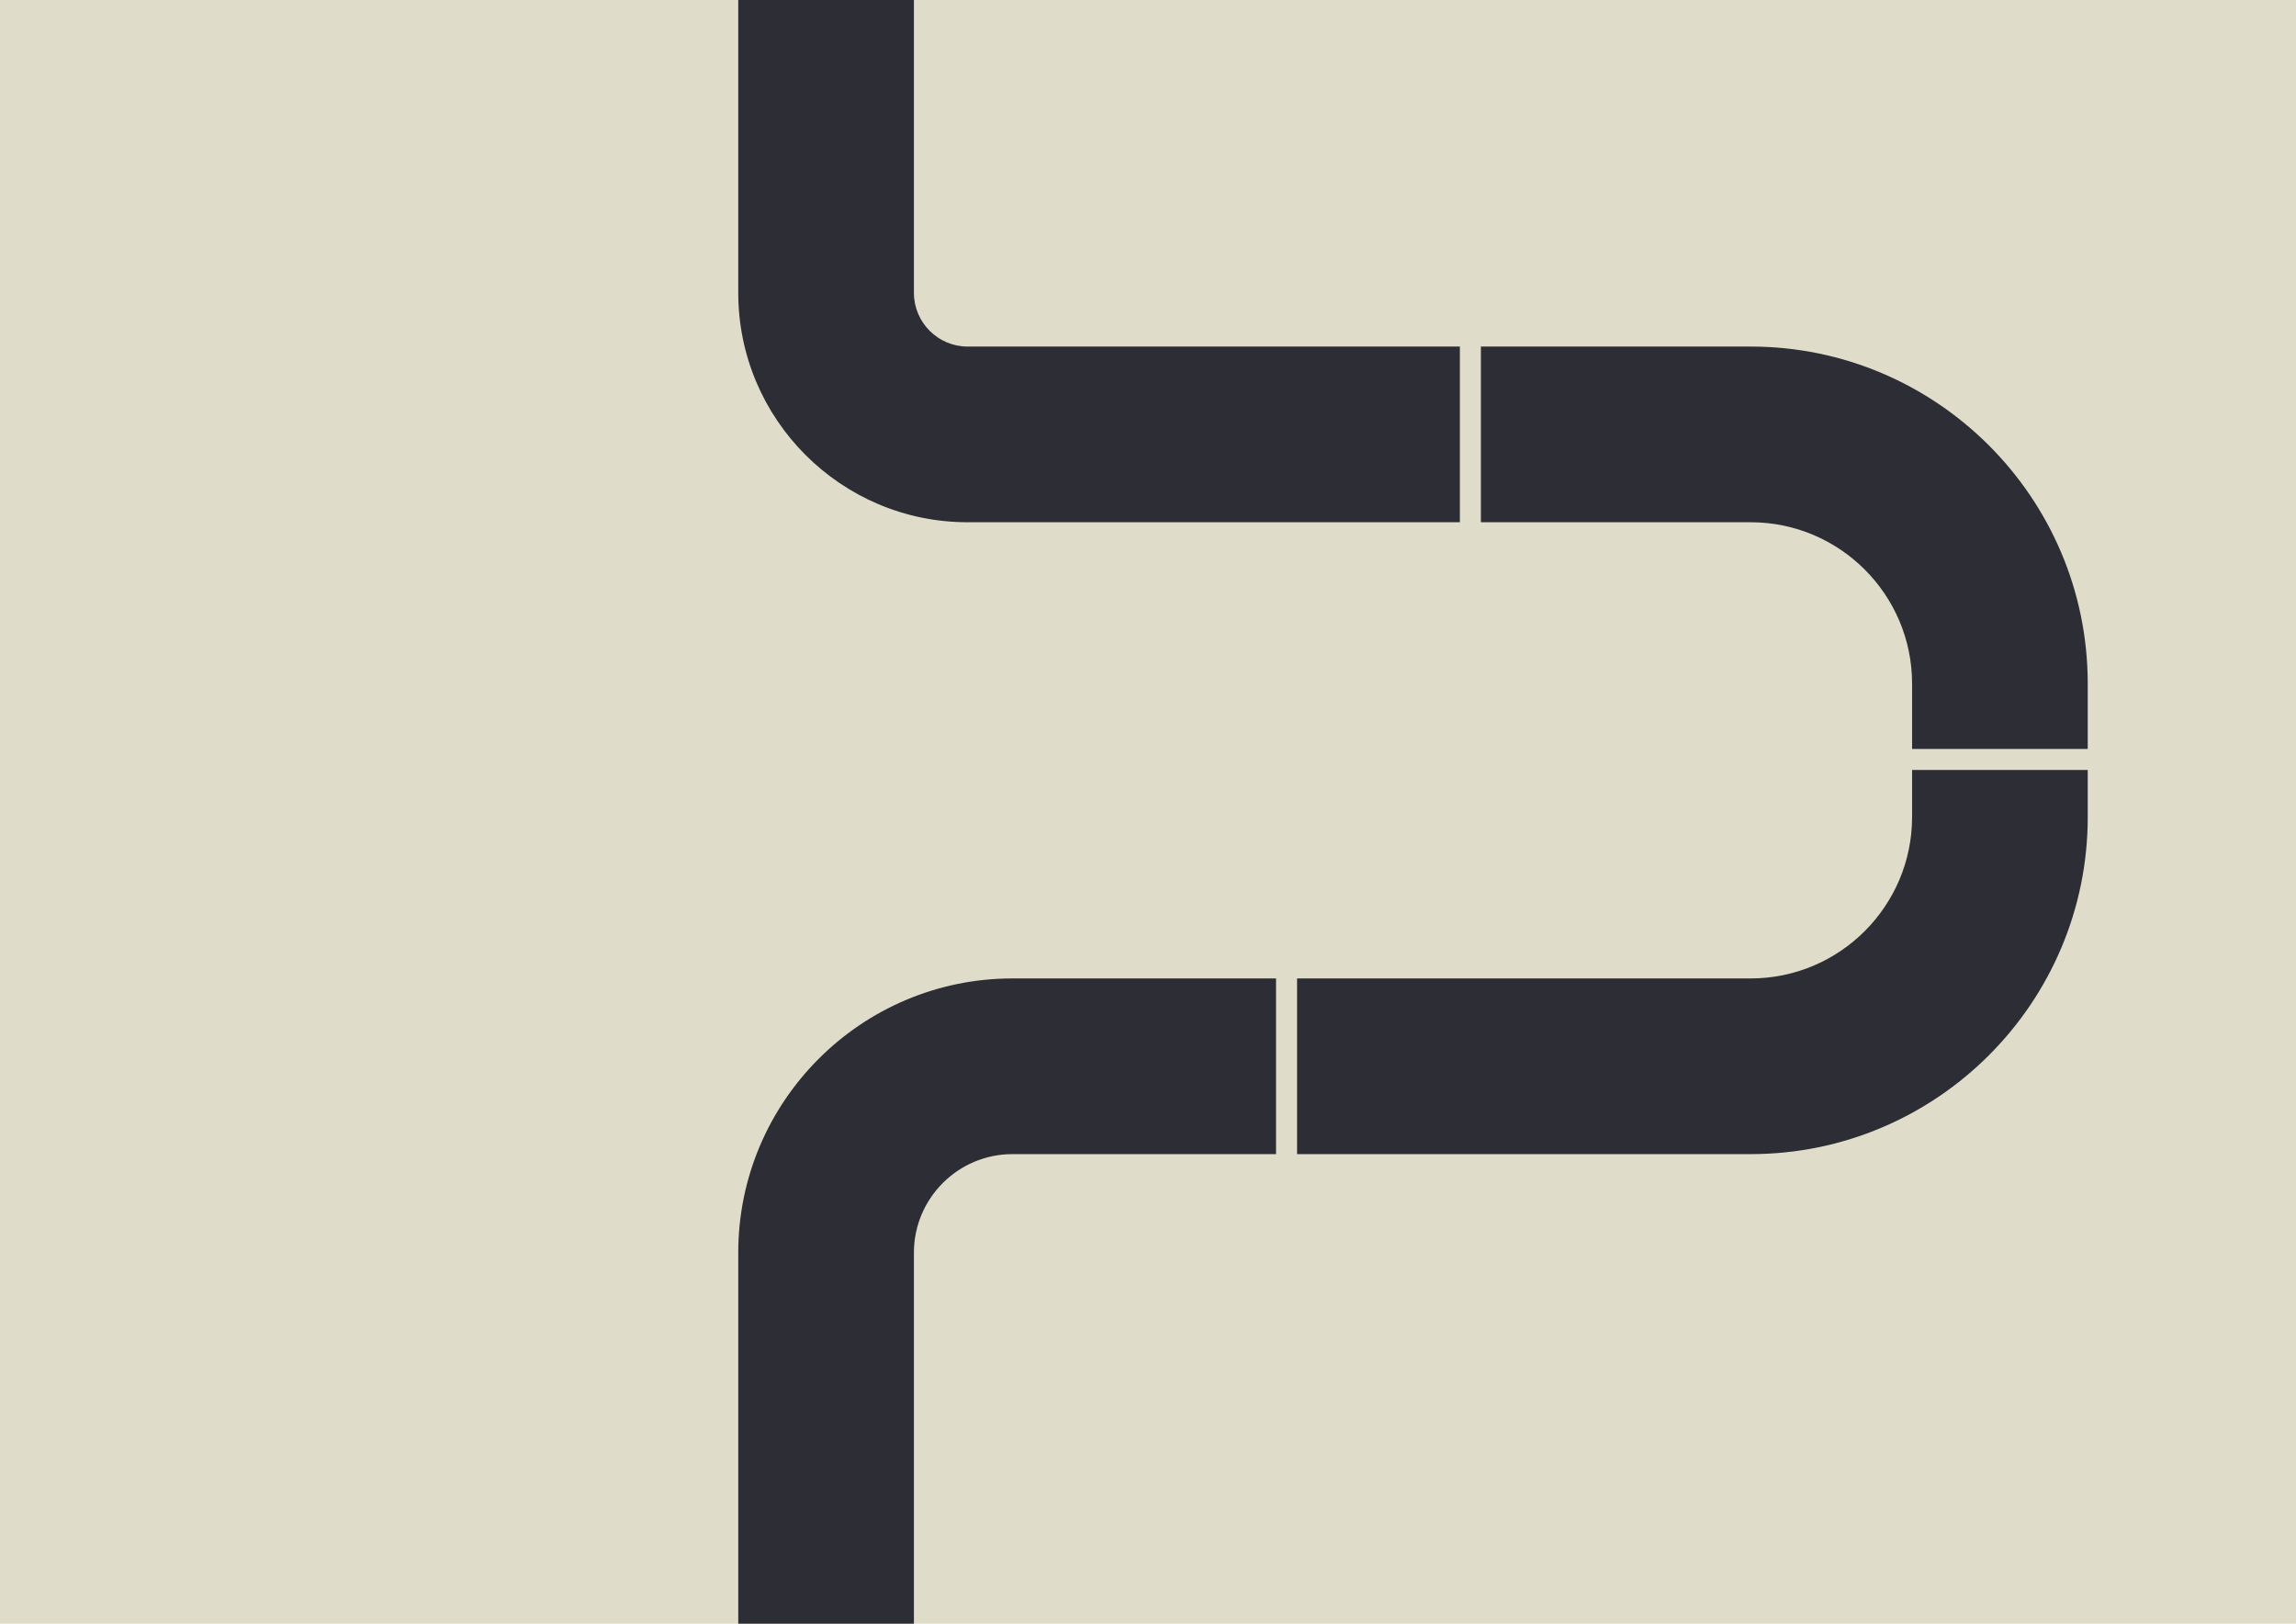 <?xml version="1.0" encoding="utf-8"?>
<!-- Generator: Adobe Illustrator 15.1.0, SVG Export Plug-In . SVG Version: 6.00 Build 0)  -->
<!DOCTYPE svg PUBLIC "-//W3C//DTD SVG 1.1//EN" "http://www.w3.org/Graphics/SVG/1.1/DTD/svg11.dtd">
<svg version="1.1" id="Layer_1" xmlns="http://www.w3.org/2000/svg" xmlns:xlink="http://www.w3.org/1999/xlink" x="0px" y="0px"
	 width="841.89px" height="595.276px" viewBox="0 0 841.89 595.276" enable-background="new 0 0 841.89 595.276"
	 xml:space="preserve">
<rect y="0.001" fill="#DFDCC9" width="841.89" height="595.275"/>
<path fill="#2C2D35" d="M641.935,127.057H354.81c-10.863,0-19.7-8.838-19.7-19.701V0h-64.408v107.356h0
	c0,46.378,37.731,84.109,84.108,84.109h287.125c32.633,0,59.183,26.549,59.183,59.182v48.881c0,32.633-26.55,59.183-59.183,59.183
	H371.236c-55.435,0-100.534,45.1-100.534,100.534v136.031h64.408V459.245c0-19.92,16.206-36.126,36.126-36.126h270.699
	c68.149,0,123.591-55.442,123.591-123.591v-48.881C765.525,182.499,710.084,127.057,641.935,127.057z"/>
<rect x="467.898" y="349.092" fill="#DFDCC9" width="7.709" height="78.629"/>
<rect x="535.3" y="119.886" fill="#DFDCC9" width="7.709" height="78.629"/>
<rect x="696.077" y="274.574" fill="#DFDCC9" width="78.629" height="7.709"/>
</svg>
